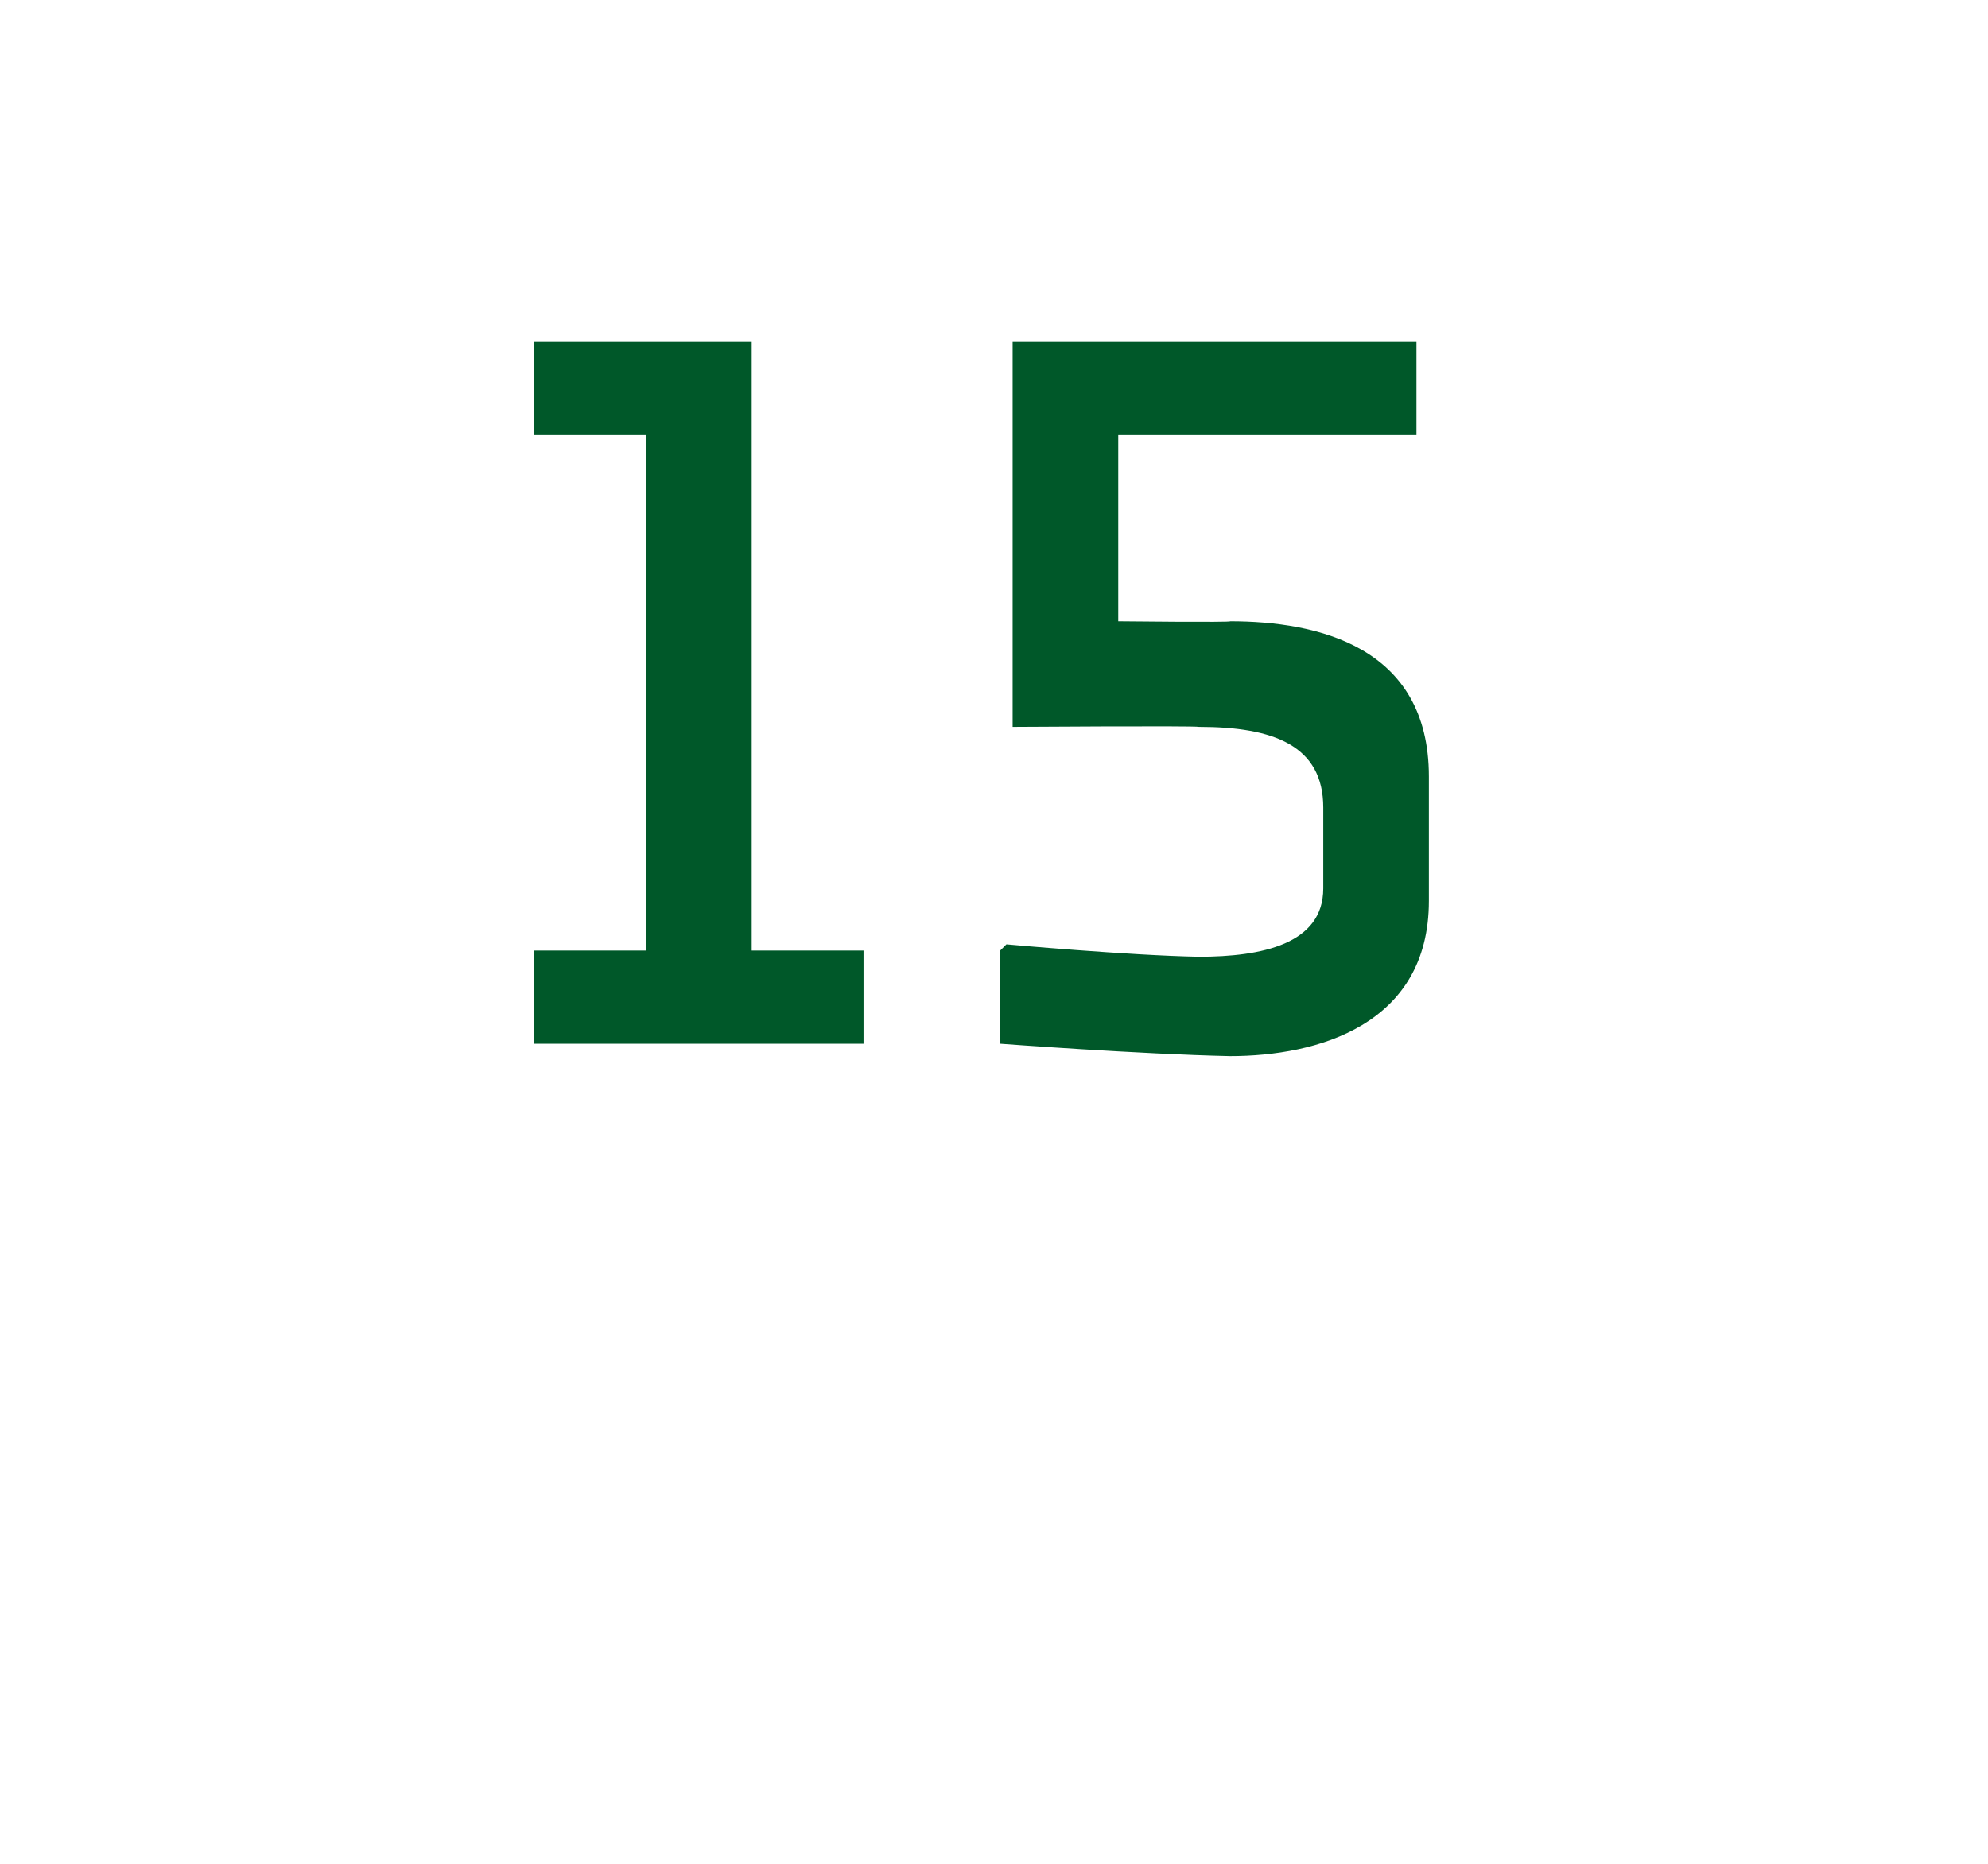 <?xml version="1.0" standalone="no"?><!DOCTYPE svg PUBLIC "-//W3C//DTD SVG 1.1//EN" "http://www.w3.org/Graphics/SVG/1.1/DTD/svg11.dtd"><svg xmlns="http://www.w3.org/2000/svg" version="1.1" width="32px" height="30px" viewBox="0 -5 32 30" style="top:-5px">  <desc>15</desc>  <defs/>  <g id="Polygon161084">    <path d="M 13.9 11.8 L 8.6 11.8 L 8.6 10.3 L 10.4 10.3 L 10.4 2 L 8.6 2 L 8.6 0.5 L 12.1 0.5 L 12.1 10.3 L 13.9 10.3 L 13.9 11.8 Z M 19.3 6.7 C 20.5 6.7 21.3 7 21.3 8 C 21.3 8 21.3 9.3 21.3 9.3 C 21.3 10.2 20.3 10.4 19.3 10.4 C 18.18 10.38 16.2 10.2 16.2 10.2 L 16.1 10.3 L 16.1 11.8 C 16.1 11.8 18.36 11.97 19.8 12 C 21.2 12 23 11.5 23 9.5 C 23 9.5 23 7.5 23 7.5 C 23 5.4 21.2 5 19.8 5 C 19.84 5.02 18 5 18 5 L 18 2 L 22.8 2 L 22.8 0.5 L 16.3 0.5 L 16.3 6.7 C 16.3 6.7 19.25 6.68 19.3 6.7 Z " stroke="none" fill="#005829"/>  </g></svg>